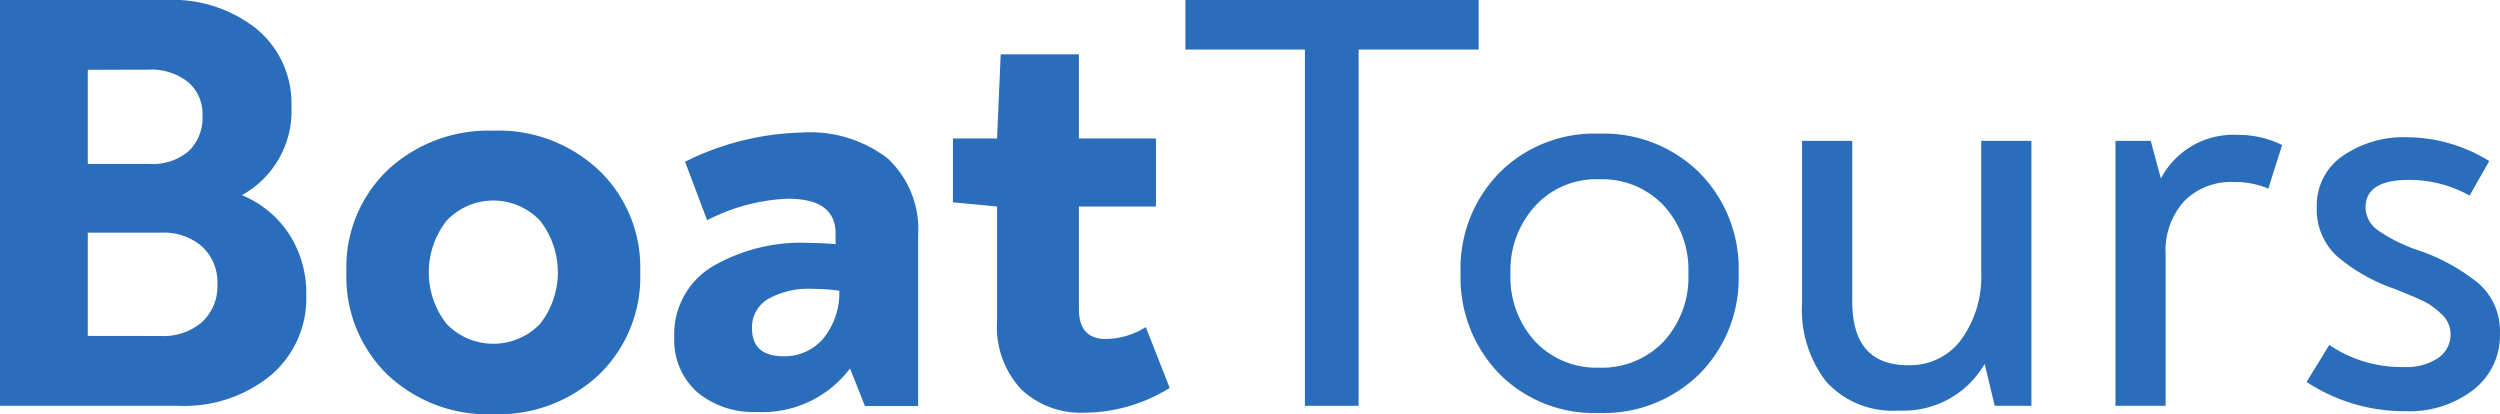 <svg xmlns="http://www.w3.org/2000/svg" width="144.866" height="24" viewBox="0 0 144.866 24">
  <g id="logo-Boat_Tours" data-name="logo-Boat Tours" transform="translate(-465 -428.396)">
    <path id="Vector" d="M14.015,11.309a5.966,5.966,0,0,1,2.731,2.247,6.256,6.256,0,0,1,1,3.527,5.845,5.845,0,0,1-2.061,4.67,7.92,7.92,0,0,1-5.348,1.762H0V0H9.654A7.812,7.812,0,0,1,14.9,1.7,5.61,5.61,0,0,1,16.889,6.19,5.559,5.559,0,0,1,14.015,11.309ZM5.087,4.045V9.5H8.653a3.225,3.225,0,0,0,2.282-.743,2.683,2.683,0,0,0,.8-2.059,2.425,2.425,0,0,0-.85-1.953,3.416,3.416,0,0,0-2.267-.71ZM9.308,19.469a3.41,3.41,0,0,0,2.407-.813,2.834,2.834,0,0,0,.883-2.2,2.8,2.8,0,0,0-.883-2.162,3.34,3.34,0,0,0-2.337-.813H5.087v5.983Z" transform="translate(465 428.396)" fill="#2a6dba"/>
    <path id="Vector-2" data-name="Vector" d="M8.513,16.428a8.447,8.447,0,0,1-6.143-2.3A7.914,7.914,0,0,1,0,8.2,7.8,7.8,0,0,1,2.388,2.284,8.551,8.551,0,0,1,8.513,0,8.473,8.473,0,0,1,14.64,2.3a7.8,7.8,0,0,1,2.385,5.9,7.86,7.86,0,0,1-2.385,5.932A8.5,8.5,0,0,1,8.513,16.428Zm-2.7-5.222a3.765,3.765,0,0,0,5.4,0,4.849,4.849,0,0,0,0-6,3.726,3.726,0,0,0-5.4,0,4.849,4.849,0,0,0,0,6Z" transform="translate(485.073 435.969)" fill="#2a6dba"/>
    <path id="Vector-3" data-name="Vector" d="M7.415,0a7.346,7.346,0,0,1,4.968,1.516,5.617,5.617,0,0,1,1.748,4.476v9.856H11.05l-.865-2.177a6.353,6.353,0,0,1-5.4,2.523,5.083,5.083,0,0,1-3.445-1.14A4.044,4.044,0,0,1,0,11.86,4.584,4.584,0,0,1,2.128,7.815,10.2,10.2,0,0,1,7.894,6.4c.461,0,.947.024,1.454.07V5.844q0-2.008-2.768-2.008A11.139,11.139,0,0,0,1.906,5.083L.626,1.692A16.035,16.035,0,0,1,7.415,0ZM6.343,12.967a2.951,2.951,0,0,0,2.267-1,4.163,4.163,0,0,0,.953-2.8A11.484,11.484,0,0,0,8,9.058a4.785,4.785,0,0,0-2.561.588,1.889,1.889,0,0,0-.932,1.7Q4.51,12.967,6.343,12.967Z" transform="translate(504.07 436.075)" fill="#2a6dba"/>
    <path id="Vector-4" data-name="Vector" d="M7.612,20.764A5,5,0,0,1,3.945,19.4a5.314,5.314,0,0,1-1.387-3.958V8.819L0,8.576v-3.7H2.558L2.768,0H7.3V4.876h4.464V8.819H7.3v5.947q0,1.729,1.557,1.729a4.437,4.437,0,0,0,2.319-.691l1.384,3.527a9.435,9.435,0,0,1-4.95,1.434Z" transform="translate(520.219 431.544)" fill="#2a6dba"/>
    <path id="Vector-5" data-name="Vector" d="M16.992,0V2.872H10.036V23.515H6.923V2.872H0V0Z" transform="translate(533.691 428.396)" fill="#2a6dba"/>
    <path id="Vector-6" data-name="Vector" d="M8.015,16.185A7.745,7.745,0,0,1,2.249,13.92,8,8,0,0,1,0,8.094,7.921,7.921,0,0,1,2.249,2.265,7.777,7.777,0,0,1,8.015,0a7.889,7.889,0,0,1,5.83,2.265,7.9,7.9,0,0,1,2.267,5.829,7.876,7.876,0,0,1-2.267,5.826A7.911,7.911,0,0,1,8.015,16.185Zm0-2.626a4.934,4.934,0,0,0,3.754-1.516A5.5,5.5,0,0,0,13.2,8.1a5.5,5.5,0,0,0-1.436-3.942A4.925,4.925,0,0,0,8.015,2.641,4.812,4.812,0,0,0,4.328,4.182,5.526,5.526,0,0,0,2.892,8.106a5.5,5.5,0,0,0,1.436,3.942,4.858,4.858,0,0,0,3.687,1.51Z" transform="translate(549.635 436.141)" fill="#2a6dba"/>
    <path id="Vector-7" data-name="Vector" d="M10.383,0H13.29V15.354H11.166l-.586-2.426a5.428,5.428,0,0,1-4.986,2.7,5.2,5.2,0,0,1-4.185-1.662A6.8,6.8,0,0,1,0,9.383V0H2.908V9.3q0,3.7,3.22,3.7A3.667,3.667,0,0,0,9.26,11.466a6.2,6.2,0,0,0,1.123-3.754Z" transform="translate(569.423 436.557)" fill="#2a6dba"/>
    <path id="Vector-8" data-name="Vector" d="M7.062,0A5.743,5.743,0,0,1,9.657.589l-.8,2.526a4.935,4.935,0,0,0-2.009-.382A3.813,3.813,0,0,0,3.982,3.84,4.284,4.284,0,0,0,2.907,6.951V15.7H0V.346H2.043l.589,2.18A4.738,4.738,0,0,1,7.062,0Z" transform="translate(587.584 436.211)" fill="#2a6dba"/>
    <path id="Vector-9" data-name="Vector" d="M5.745,15.876A10.291,10.291,0,0,1,0,14.181l1.317-2.144a7.446,7.446,0,0,0,4.325,1.28A3.34,3.34,0,0,0,7.615,12.8a1.649,1.649,0,0,0,.728-1.416,1.567,1.567,0,0,0-.537-1.143A3.988,3.988,0,0,0,6.7,9.462Q6.131,9.2,5.09,8.786a10.284,10.284,0,0,1-3.338-1.9A3.671,3.671,0,0,1,.592,4.049,3.456,3.456,0,0,1,2.109,1.074,6.21,6.21,0,0,1,5.8,0a9.146,9.146,0,0,1,4.786,1.383l-1.141,2a7.146,7.146,0,0,0-3.5-.91q-2.525,0-2.528,1.592a1.637,1.637,0,0,0,.744,1.346A9.2,9.2,0,0,0,6.395,6.526,11.287,11.287,0,0,1,9.976,8.479a3.674,3.674,0,0,1,1.229,2.89,3.984,3.984,0,0,1-1.533,3.263A6.049,6.049,0,0,1,5.745,15.876Z" transform="translate(598.658 436.347)" fill="#2a6dba"/>
  </g>
</svg>